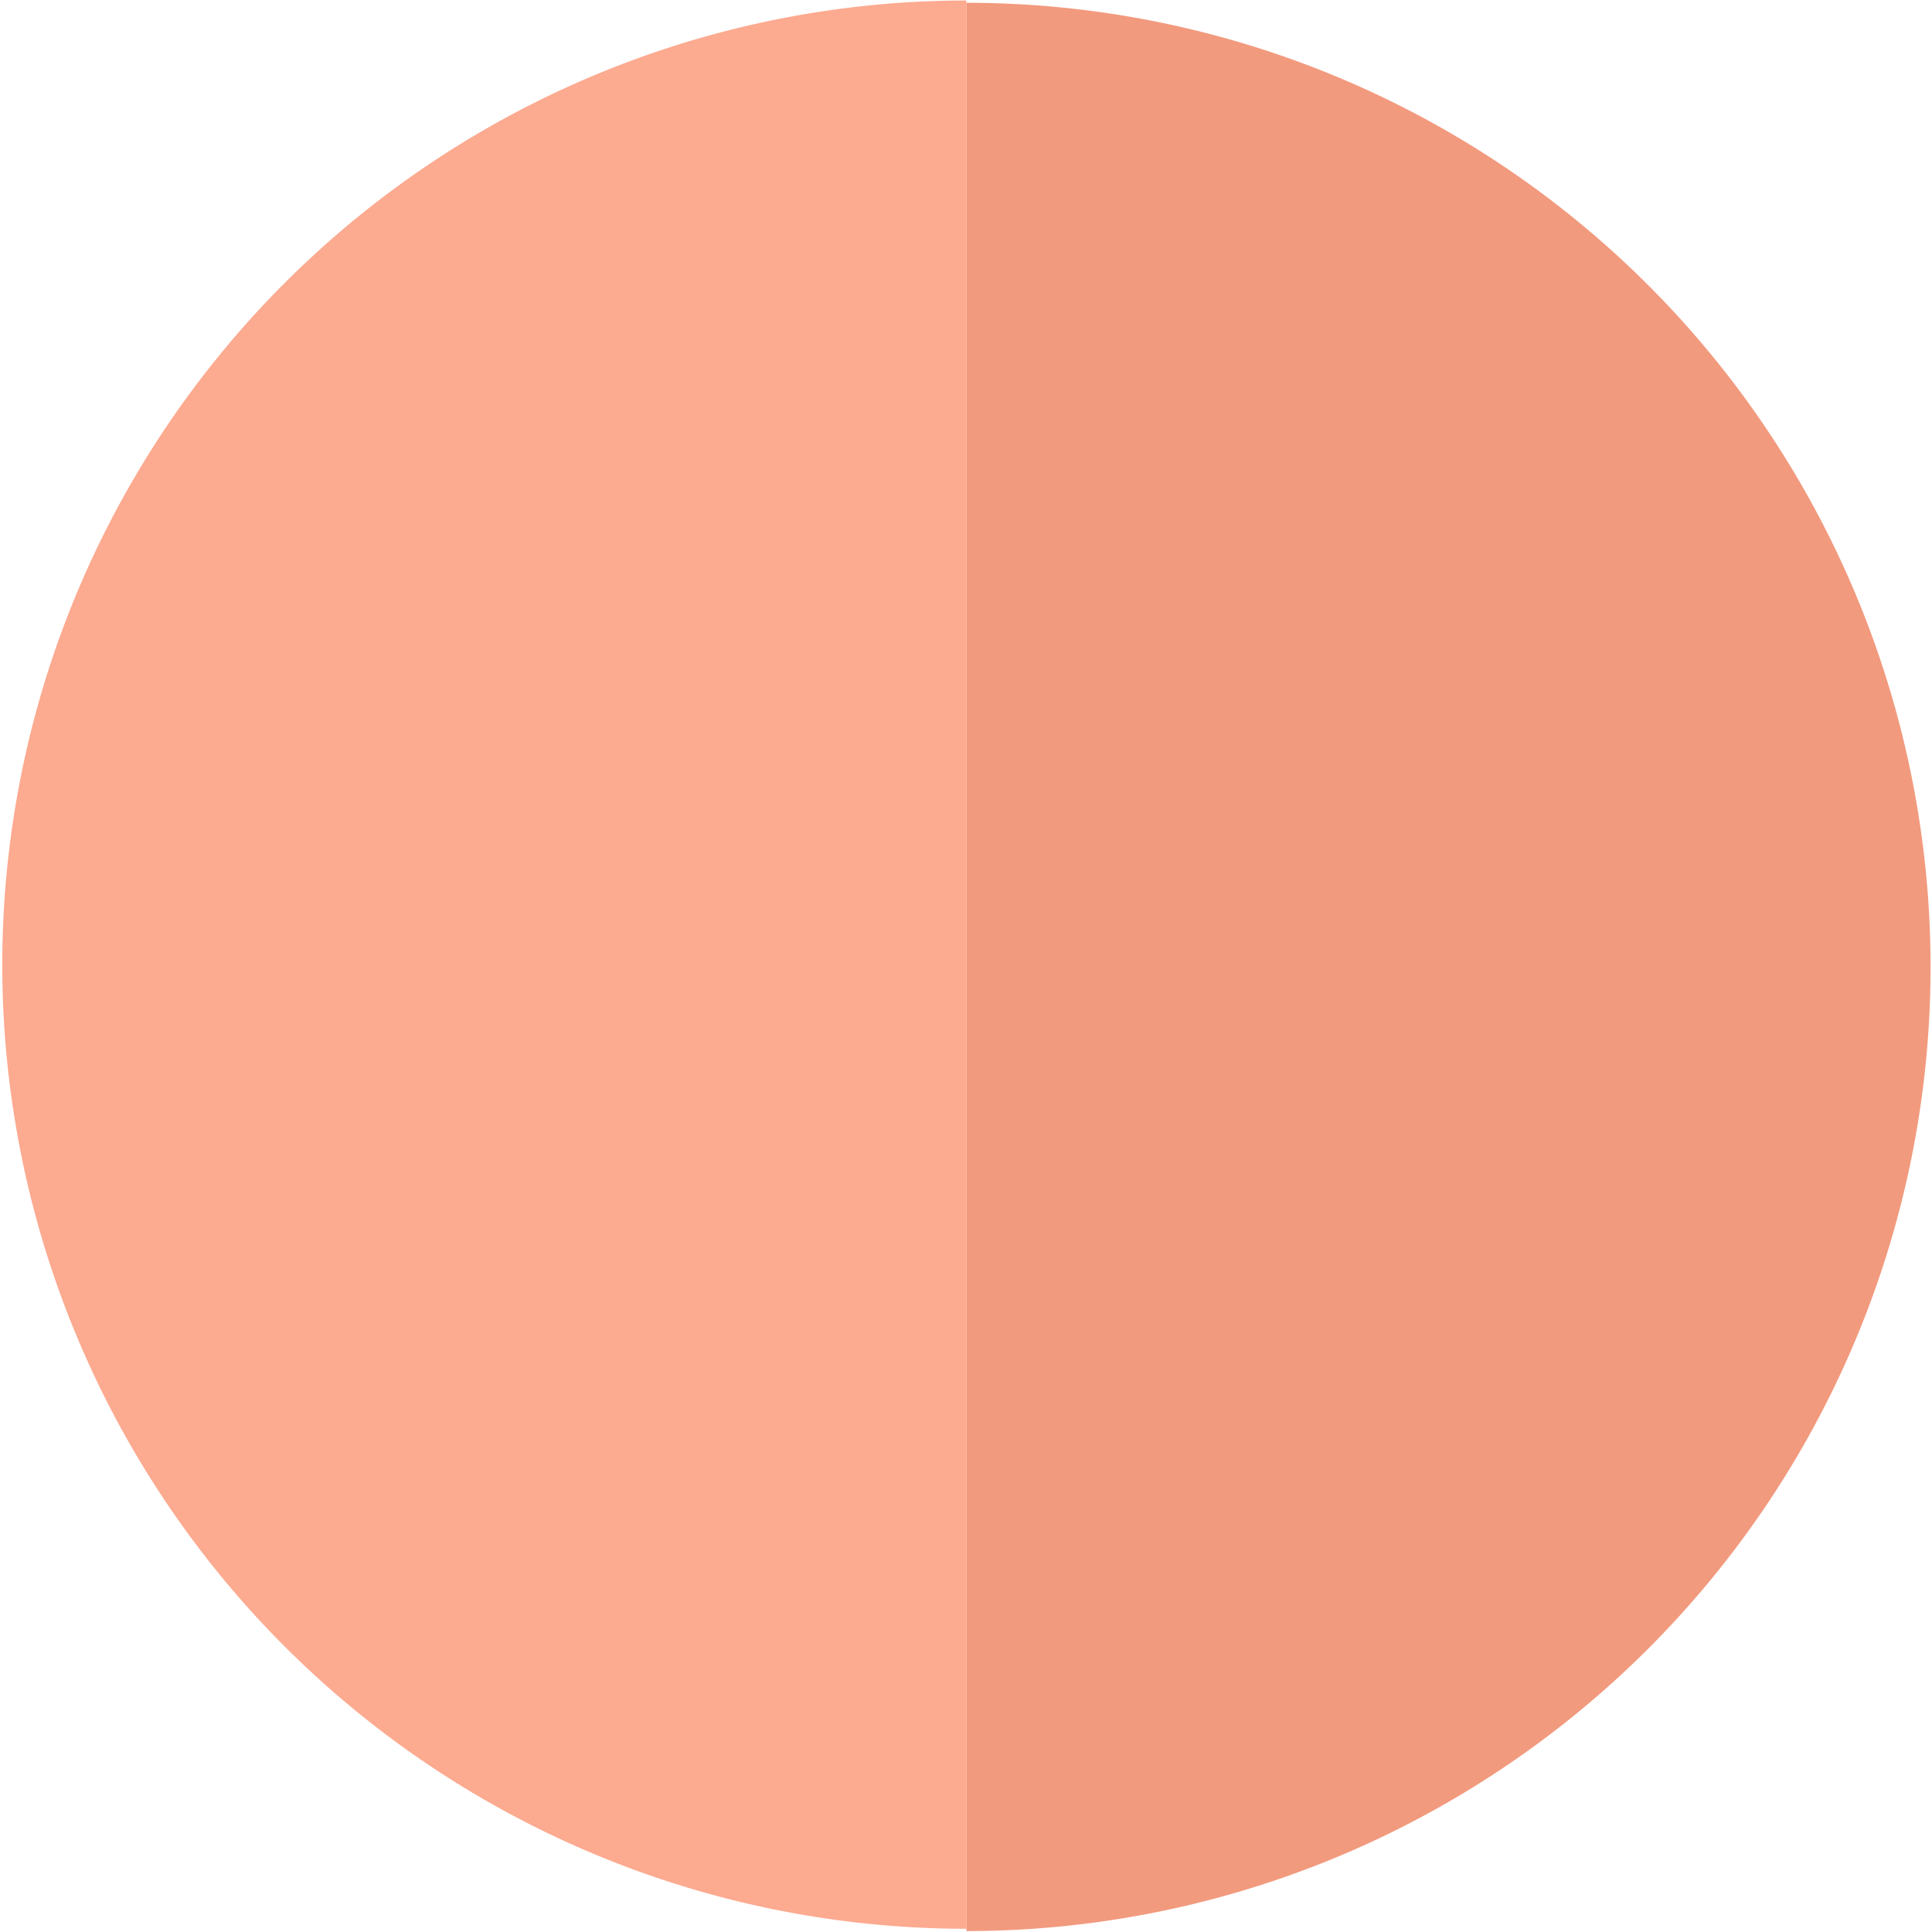 <svg xmlns="http://www.w3.org/2000/svg" width="43" height="43" xml:space="preserve"><path fill="#FCAA90" d="M21.509 42.928A21.454 21.454 0 0 1 .051 21.47 21.462 21.462 0 0 1 21.509.011"/><path fill="#F29A7E" d="M21.51.062a21.457 21.457 0 0 1 21.458 21.459A21.456 21.456 0 0 1 21.51 42.979"/></svg>